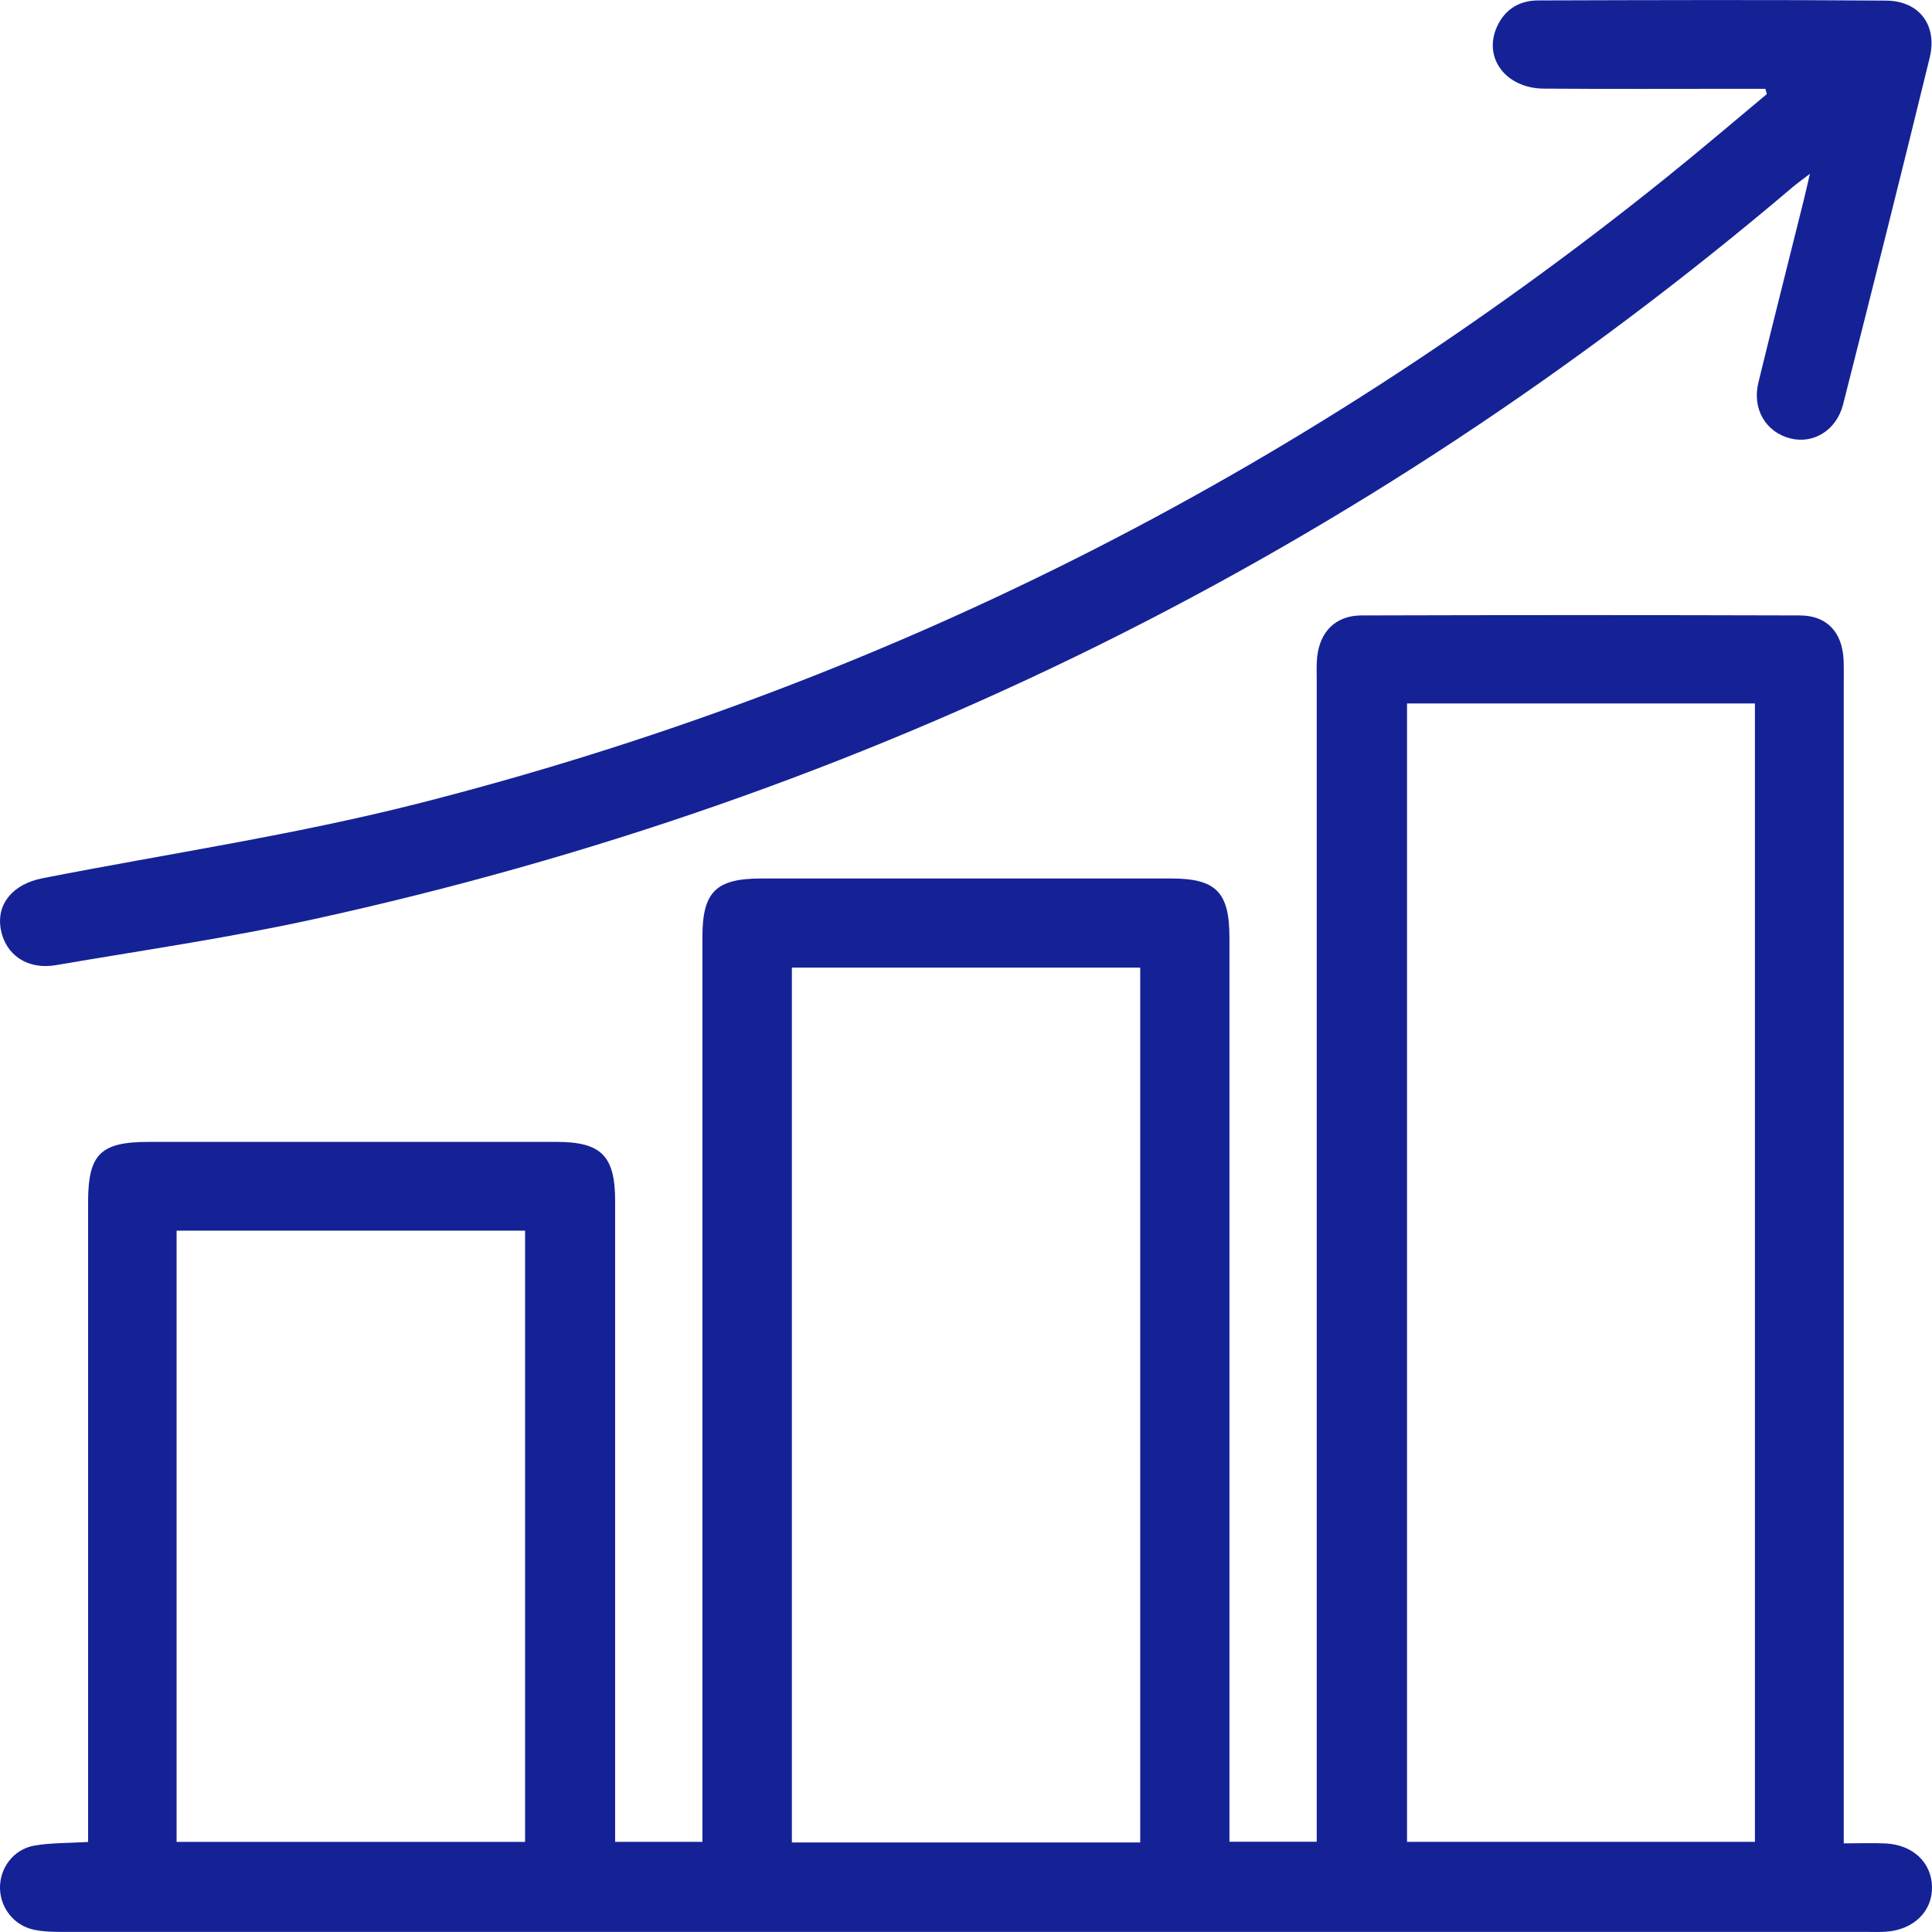 <?xml version="1.0" encoding="UTF-8"?> <svg xmlns="http://www.w3.org/2000/svg" width="81" height="81" viewBox="0 0 81 81" fill="none"><g clip-path="url(#clip0_472_1870)"><path d="M77.307 77.284C77.984 77.284 78.529 77.26 79.071 77.288C80.203 77.35 80.98 78.088 81 79.099C81.025 80.134 80.227 80.913 79.057 80.989C78.798 81.007 78.539 80.996 78.281 80.996C53.088 80.996 27.892 80.996 2.699 80.996C2.271 80.996 1.83 80.993 1.415 80.903C0.584 80.724 0.018 79.992 0 79.171C-0.017 78.319 0.566 77.529 1.443 77.377C2.144 77.257 2.865 77.274 3.693 77.226V76.201C3.693 67.607 3.693 59.01 3.693 50.416C3.693 48.385 4.208 47.874 6.244 47.874C11.939 47.874 17.634 47.874 23.329 47.874C25.214 47.874 25.79 48.46 25.79 50.358C25.79 58.952 25.79 67.549 25.79 76.142V77.219H29.449C29.449 76.87 29.449 76.532 29.449 76.198C29.449 63.895 29.449 51.589 29.449 39.287C29.449 37.393 30.011 36.831 31.923 36.831C37.646 36.831 43.369 36.831 49.095 36.831C50.986 36.831 51.545 37.4 51.545 39.311C51.545 51.586 51.545 63.861 51.545 76.135V77.215H55.204V76.115C55.204 60.245 55.204 44.379 55.204 28.51C55.204 28.192 55.19 27.875 55.221 27.561C55.331 26.481 56.001 25.802 57.085 25.802C63.211 25.784 69.338 25.784 75.461 25.802C76.596 25.805 77.238 26.509 77.293 27.658C77.307 27.971 77.3 28.289 77.3 28.606C77.3 44.417 77.3 60.228 77.3 76.039V77.281L77.307 77.284ZM58.99 29.493V77.219H73.576V29.493H58.99ZM47.804 77.246V40.567H33.2V77.246H47.804ZM7.4 77.222H22.014V51.596H7.404V77.222H7.4Z" fill="#152296"></path><path d="M74.014 3.723C73.71 3.723 73.403 3.723 73.1 3.723C70.311 3.723 67.522 3.737 64.733 3.716C63.118 3.706 62.165 2.412 62.769 1.104C63.107 0.373 63.722 0.018 64.492 0.018C69.351 0.004 74.211 -0.013 79.071 0.025C80.469 0.035 81.235 1.056 80.903 2.422C79.719 7.273 78.501 12.116 77.272 16.957C76.996 18.043 76.026 18.626 75.06 18.381C74.031 18.119 73.452 17.146 73.721 16.039C74.339 13.503 74.981 10.971 75.612 8.435C75.695 8.108 75.767 7.773 75.881 7.287C75.564 7.531 75.364 7.673 75.174 7.832C57.04 23.222 36.348 33.461 13.116 38.546C9.557 39.326 5.94 39.847 2.347 40.464C1.146 40.671 0.224 40.033 0.031 38.95C-0.155 37.901 0.535 37.066 1.781 36.821C7.02 35.796 12.319 35.01 17.485 33.699C36.834 28.783 54.275 19.979 69.834 7.466C71.267 6.314 72.665 5.12 74.076 3.944C74.056 3.871 74.035 3.799 74.014 3.726V3.723Z" fill="#152296"></path></g><defs><clipPath id="clip0_472_1870"><rect width="81" height="81" fill="white"></rect></clipPath></defs></svg> 